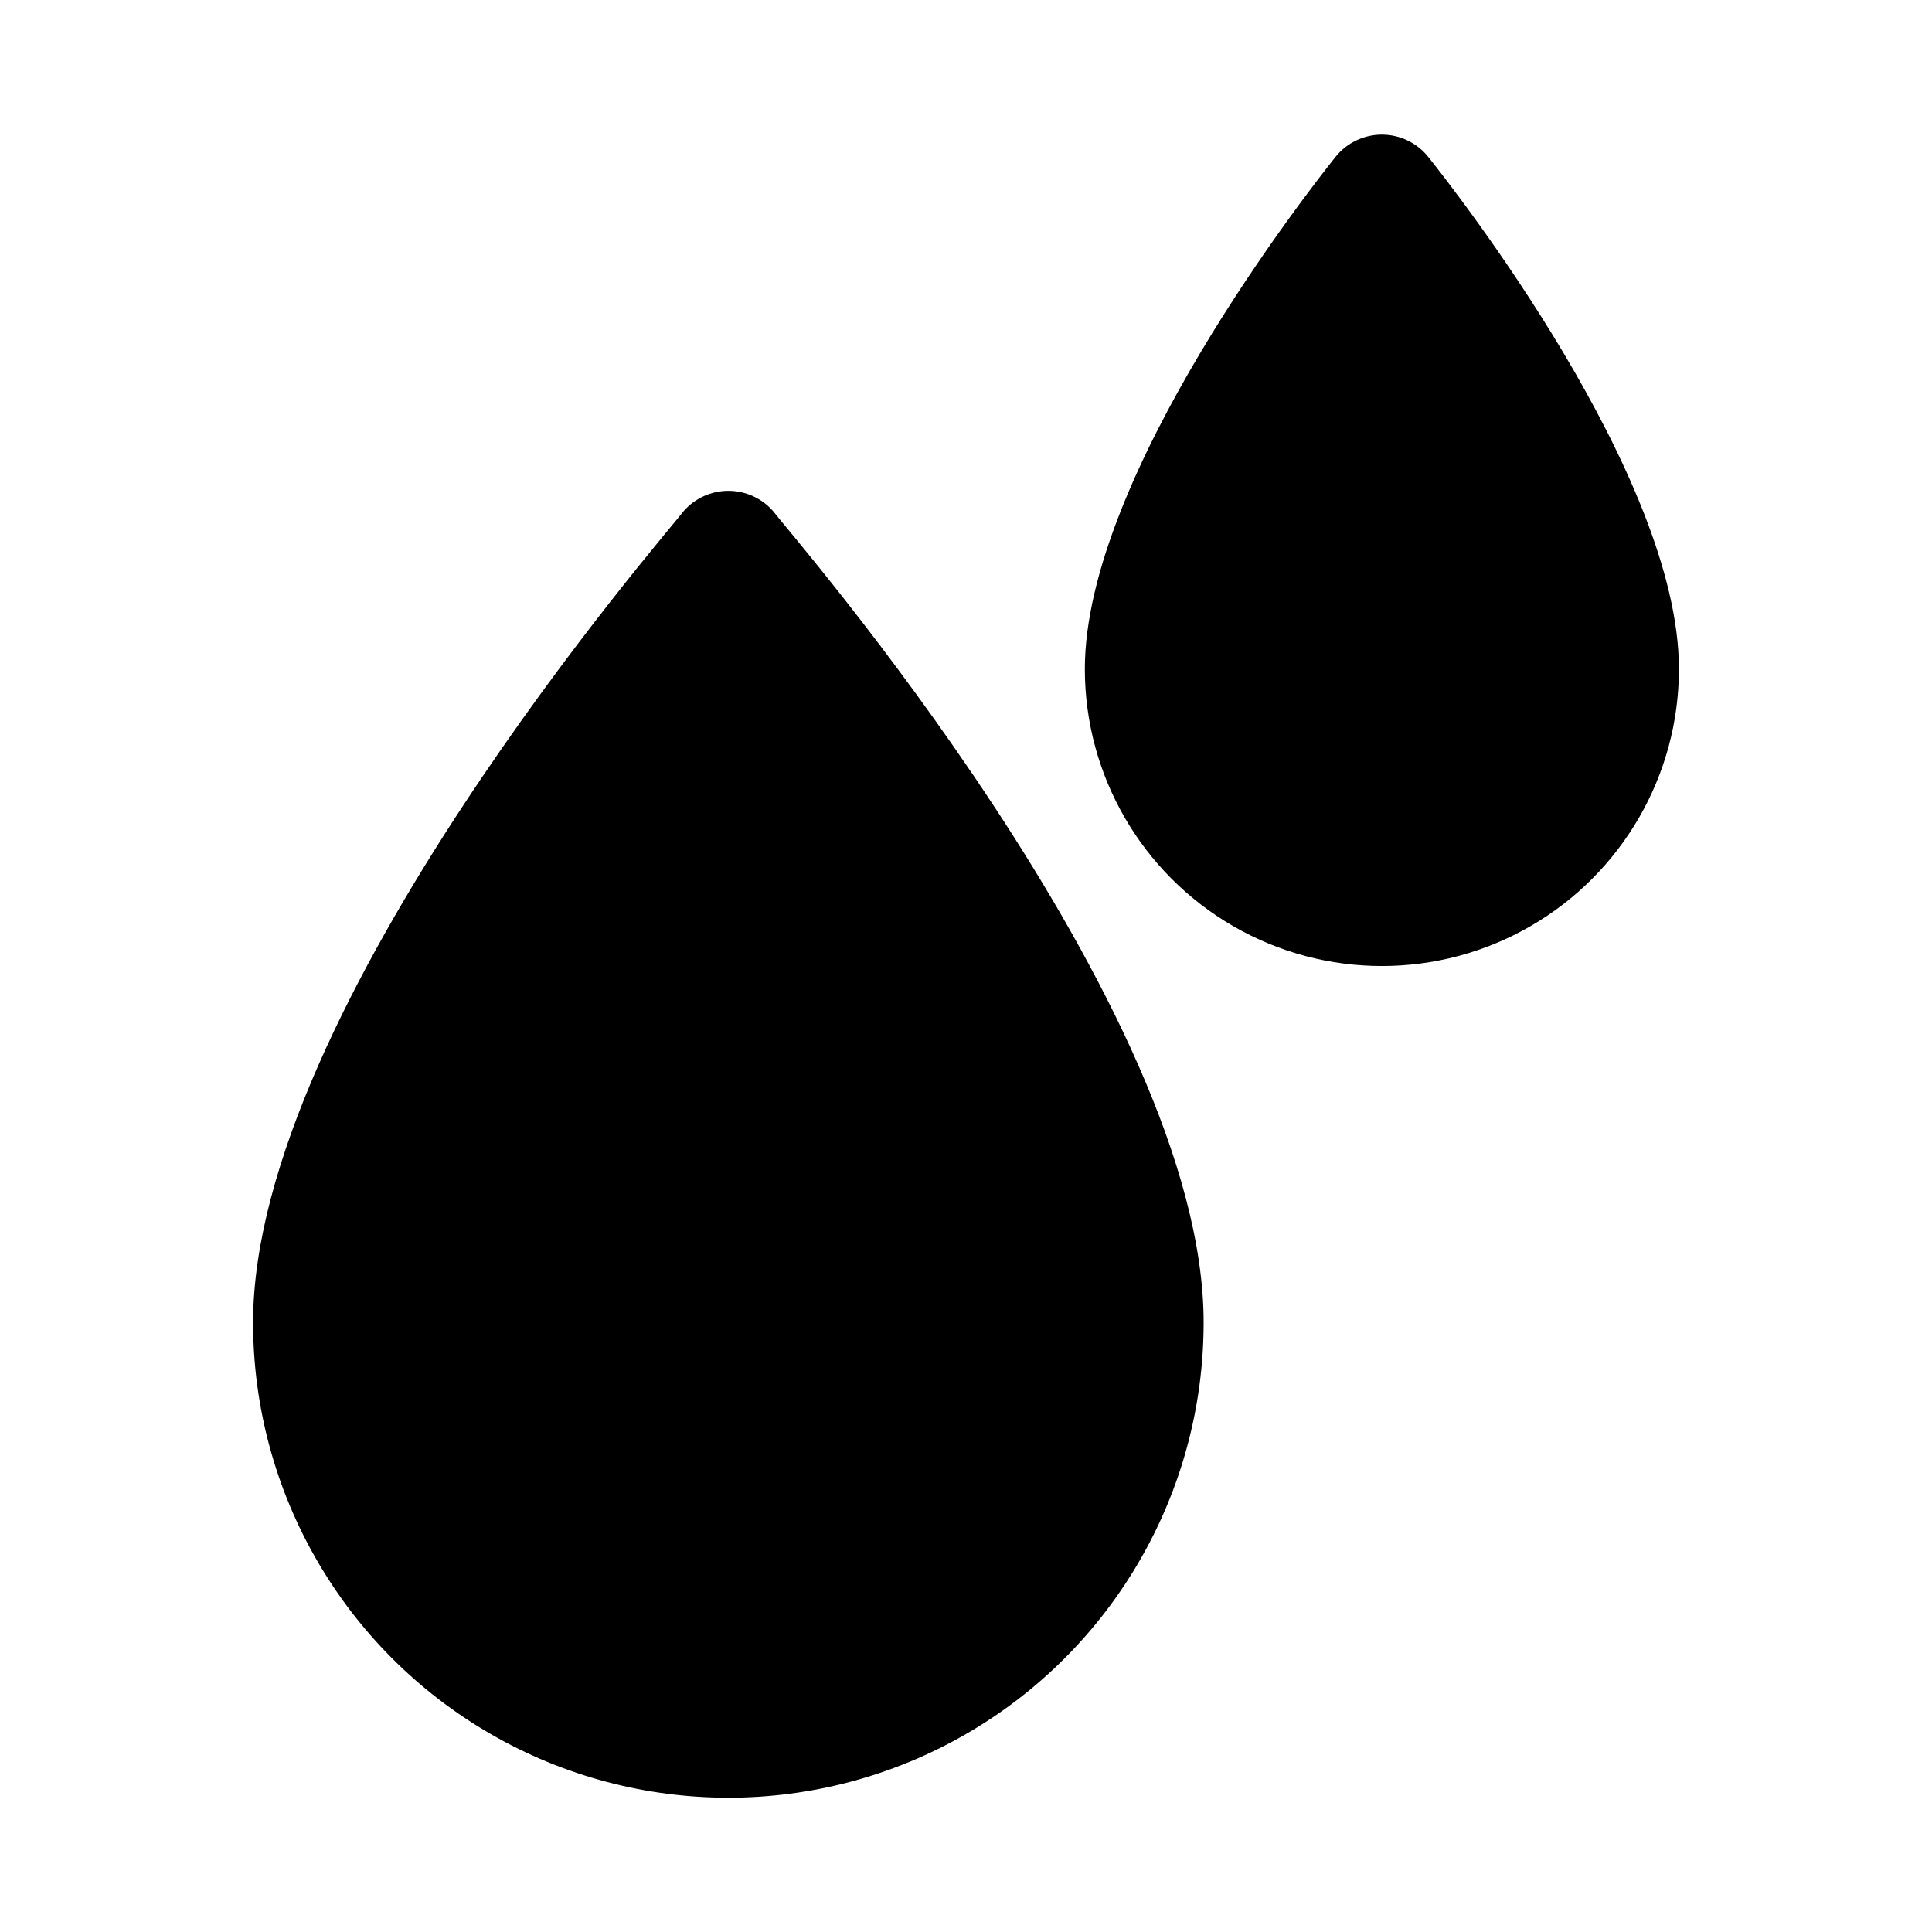 <?xml version="1.0" encoding="UTF-8"?>
<!-- The Best Svg Icon site in the world: iconSvg.co, Visit us! https://iconsvg.co -->
<svg fill="#000000" width="800px" height="800px" version="1.1" viewBox="144 144 512 512" xmlns="http://www.w3.org/2000/svg">
 <g>
  <path d="m325.21 279.4c-3.938 5.356-114.14 131.46-114.14 215.06 0 45 24.008 86.582 62.977 109.08 38.969 22.5 86.98 22.5 125.95 0 38.969-22.496 62.977-64.078 62.977-109.08 0-83.602-110.21-209.71-114.14-215.06-2.992-3.387-7.293-5.328-11.809-5.328-4.519 0-8.82 1.941-11.809 5.328z"/>
  <path d="m588.93 321.28c0-51.324-59.672-127.21-66.441-135.71l0.004 0.004c-2.988-3.727-7.508-5.894-12.281-5.894-4.773 0-9.293 2.168-12.281 5.894-6.769 8.5-66.438 84.387-66.438 135.71 0 28.125 15.004 54.113 39.359 68.176 24.355 14.062 54.363 14.062 78.719 0 24.355-14.062 39.359-40.051 39.359-68.176z"/>
 </g>
</svg>
